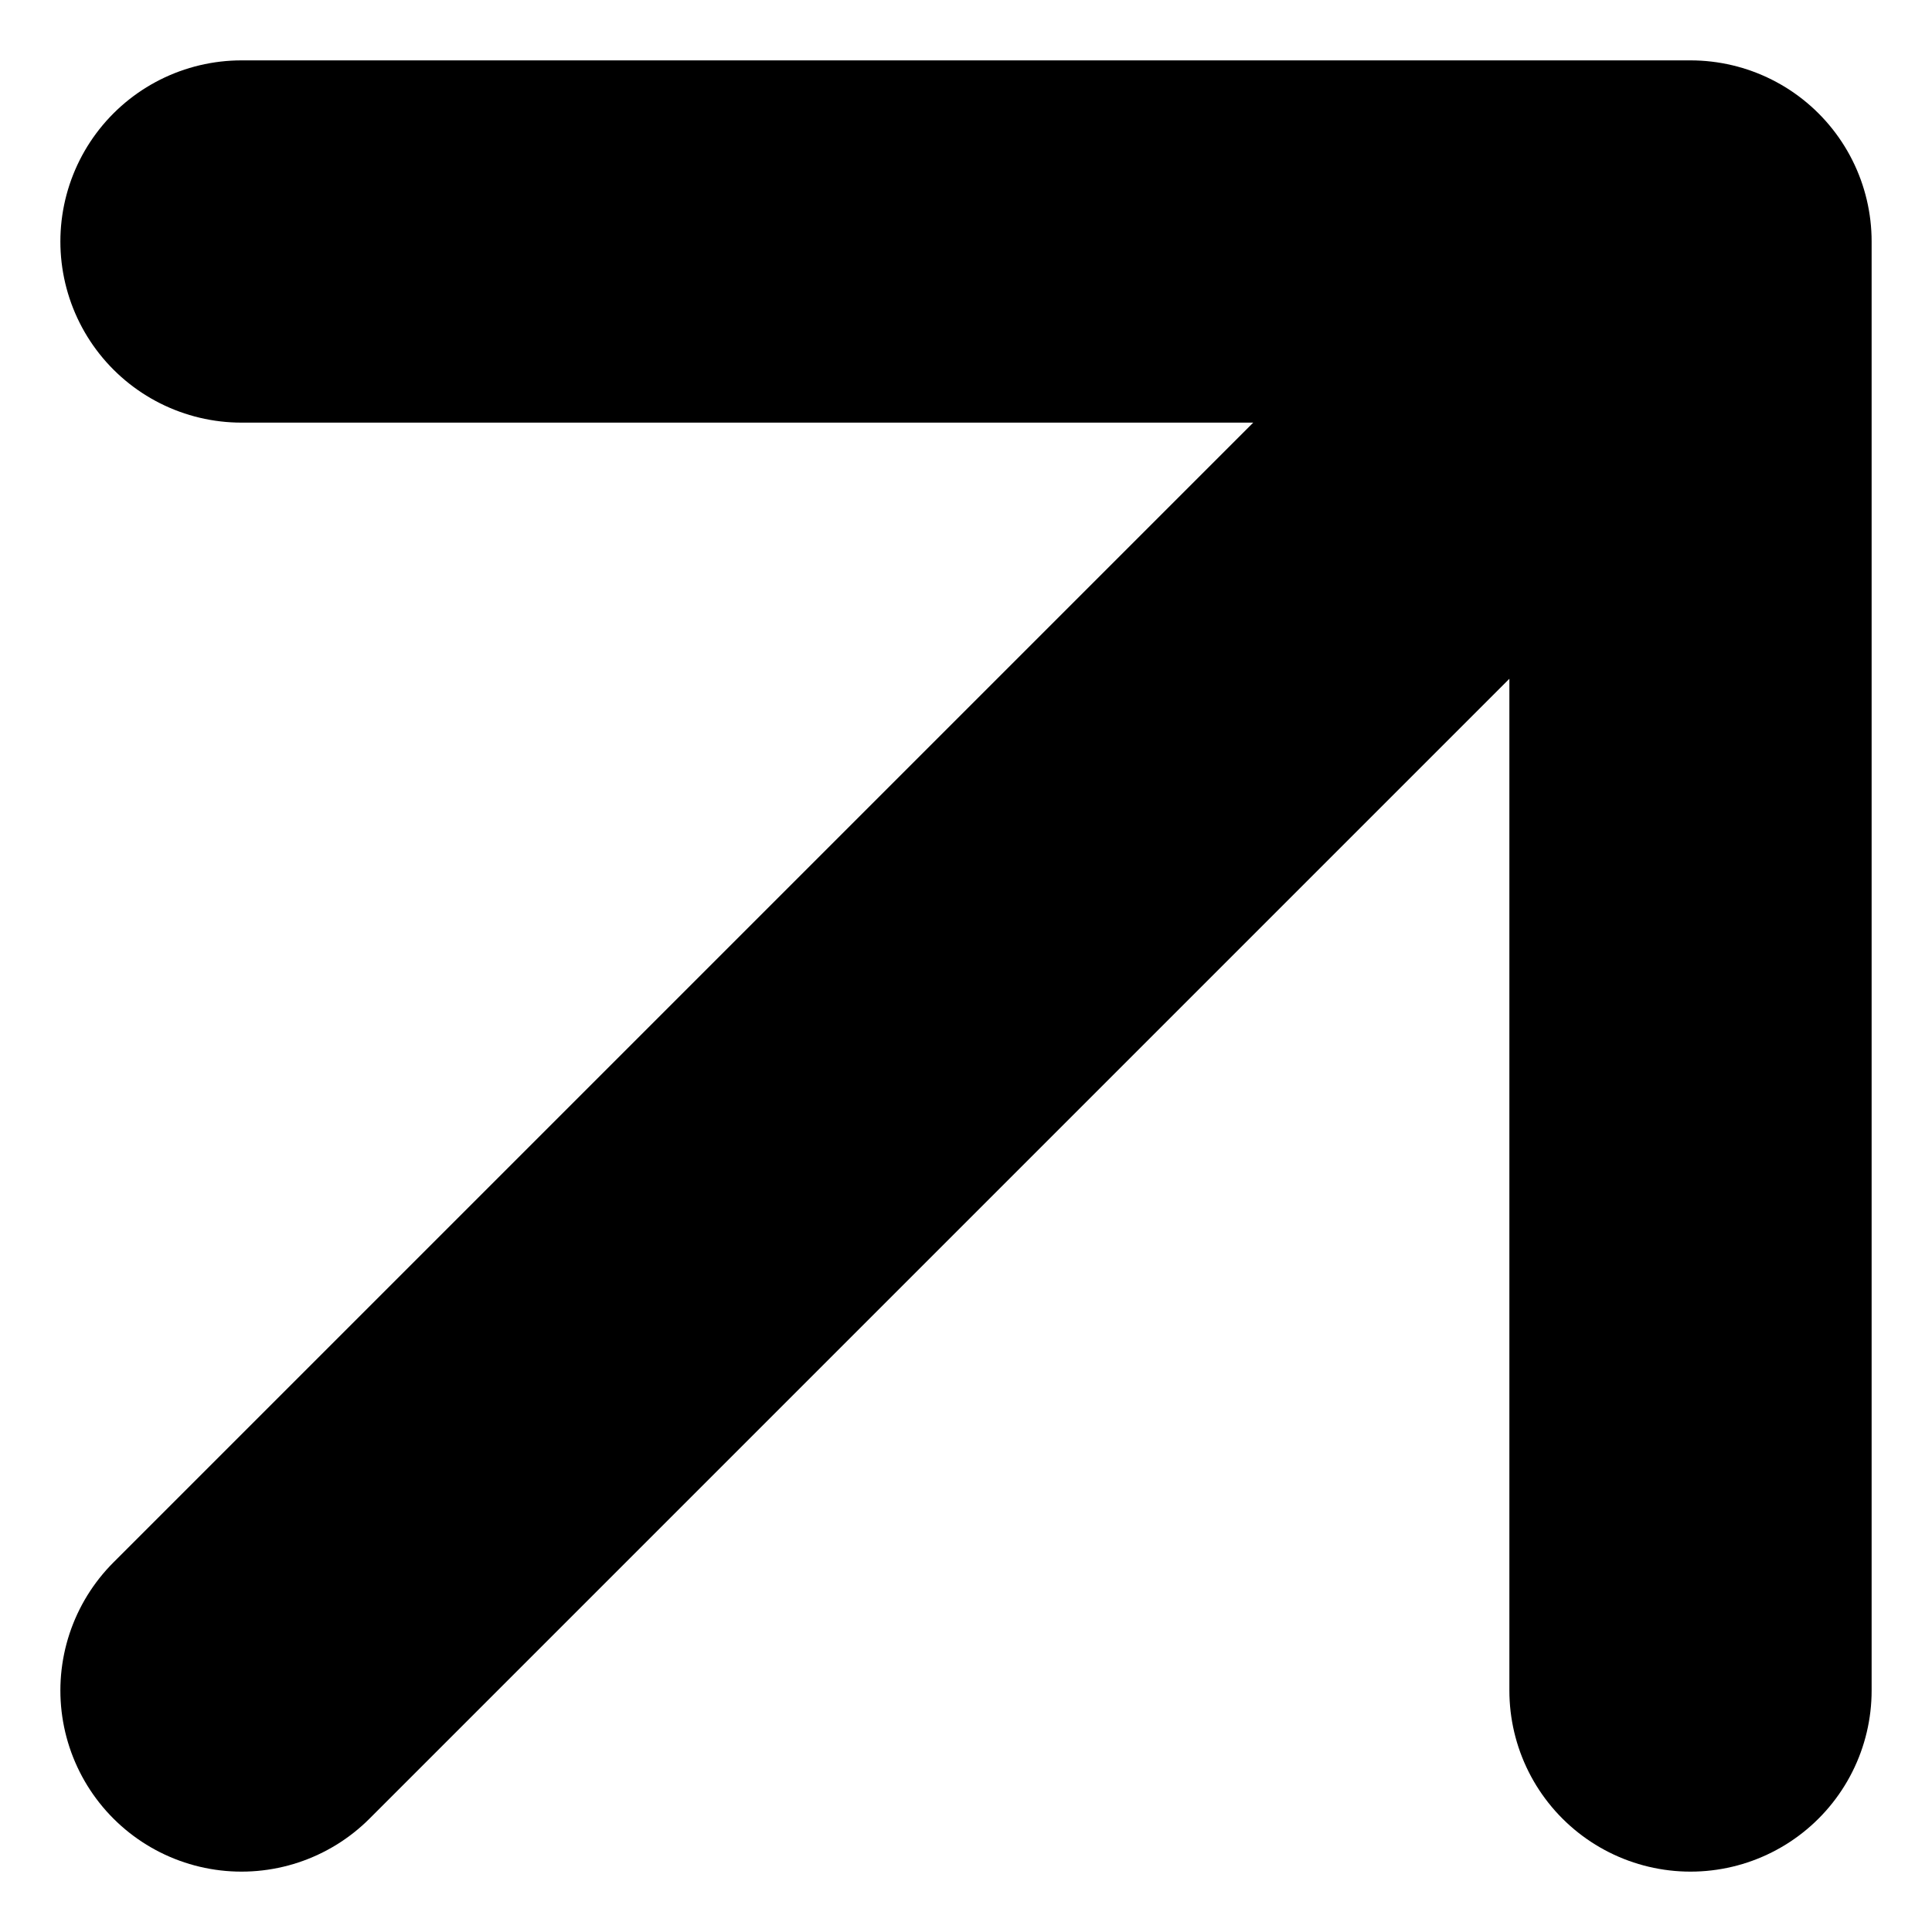 <svg width="16" height="16" viewBox="0 0 16 16" fill="none" xmlns="http://www.w3.org/2000/svg">
<path d="M2 14L14 2M14 2H2M14 2V14" stroke="black" stroke-width="3" stroke-linecap="round" stroke-linejoin="round"/>
</svg>
